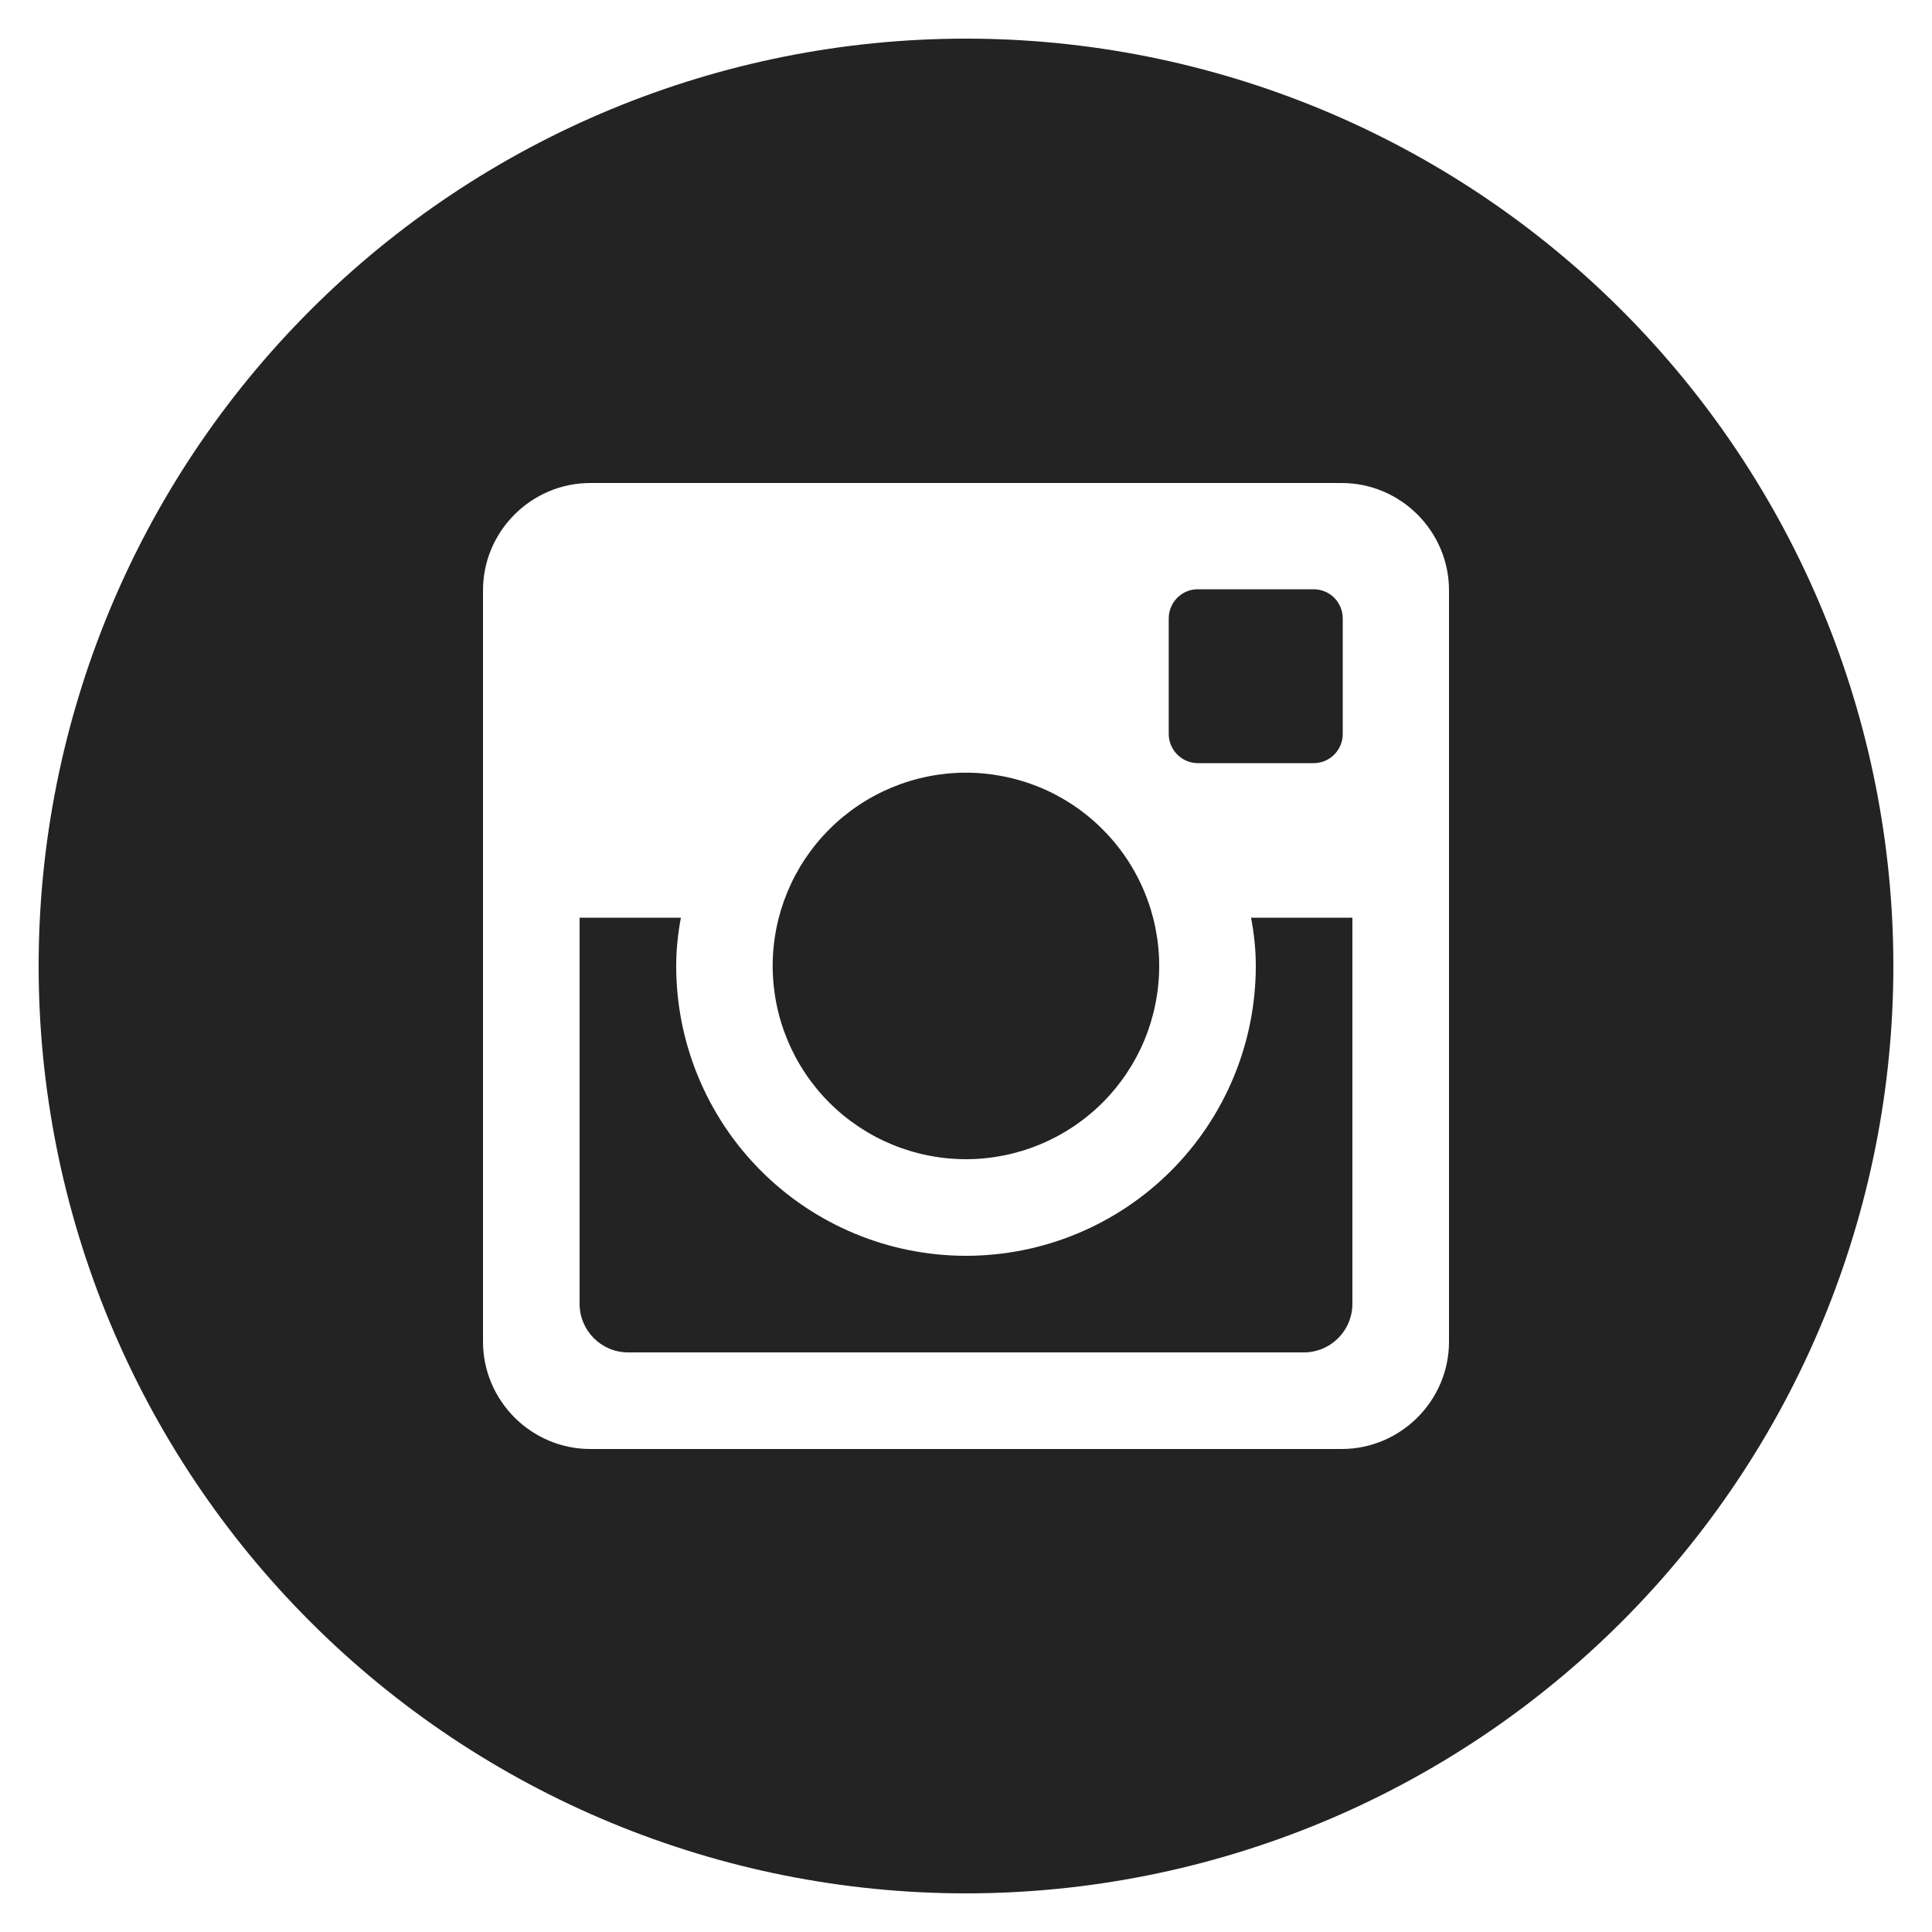 <?xml version="1.0" encoding="UTF-8"?> <svg xmlns="http://www.w3.org/2000/svg" width="30" height="30" viewBox="0 0 30 30" fill="none"> <path d="M19.5 15C19.5 16.193 19.026 17.338 18.182 18.182C17.338 19.026 16.193 19.5 15 19.5C13.806 19.5 12.662 19.026 11.818 18.182C10.974 17.338 10.5 16.193 10.5 15C10.5 14.743 10.527 14.493 10.573 14.25H9V20.245C9 20.662 9.337 21 9.754 21H20.247C20.447 21 20.638 20.92 20.779 20.778C20.921 20.637 21 20.445 21 20.245V14.25H19.426C19.473 14.493 19.5 14.743 19.5 15V15ZM15 18C15.394 18 15.784 17.922 16.148 17.771C16.512 17.62 16.843 17.399 17.122 17.12C17.4 16.842 17.621 16.511 17.772 16.147C17.922 15.783 18 15.392 18 14.998C18 14.604 17.922 14.214 17.771 13.85C17.62 13.486 17.399 13.155 17.12 12.877C16.842 12.598 16.511 12.377 16.147 12.226C15.783 12.076 15.392 11.998 14.998 11.998C14.203 11.999 13.439 12.315 12.877 12.878C12.314 13.441 11.998 14.204 11.998 15C11.999 15.796 12.315 16.559 12.878 17.122C13.441 17.684 14.204 18 15 18V18ZM18.6 11.85H20.398C20.518 11.85 20.633 11.803 20.717 11.718C20.802 11.634 20.849 11.519 20.85 11.4V9.601C20.85 9.482 20.802 9.367 20.718 9.282C20.633 9.197 20.518 9.15 20.398 9.15H18.6C18.48 9.15 18.365 9.197 18.281 9.282C18.196 9.367 18.148 9.482 18.148 9.601V11.4C18.15 11.647 18.352 11.85 18.6 11.85V11.85ZM15 0.6C11.181 0.6 7.518 2.117 4.818 4.818C2.117 7.518 0.6 11.181 0.6 15C0.6 18.819 2.117 22.482 4.818 25.182C7.518 27.883 11.181 29.4 15 29.4C16.891 29.4 18.763 29.027 20.511 28.304C22.258 27.58 23.845 26.519 25.182 25.182C26.519 23.845 27.58 22.258 28.304 20.511C29.027 18.763 29.4 16.891 29.4 15C29.4 13.109 29.027 11.236 28.304 9.489C27.58 7.742 26.519 6.155 25.182 4.818C23.845 3.48 22.258 2.42 20.511 1.696C18.763 0.972 16.891 0.6 15 0.6V0.6ZM22.5 20.833C22.5 21.75 21.75 22.5 20.833 22.5H9.166C8.25 22.5 7.5 21.75 7.5 20.833V9.166C7.5 8.25 8.25 7.5 9.166 7.5H20.833C21.75 7.5 22.5 8.25 22.5 9.166V20.833V20.833Z" fill="#232323"></path> </svg> 